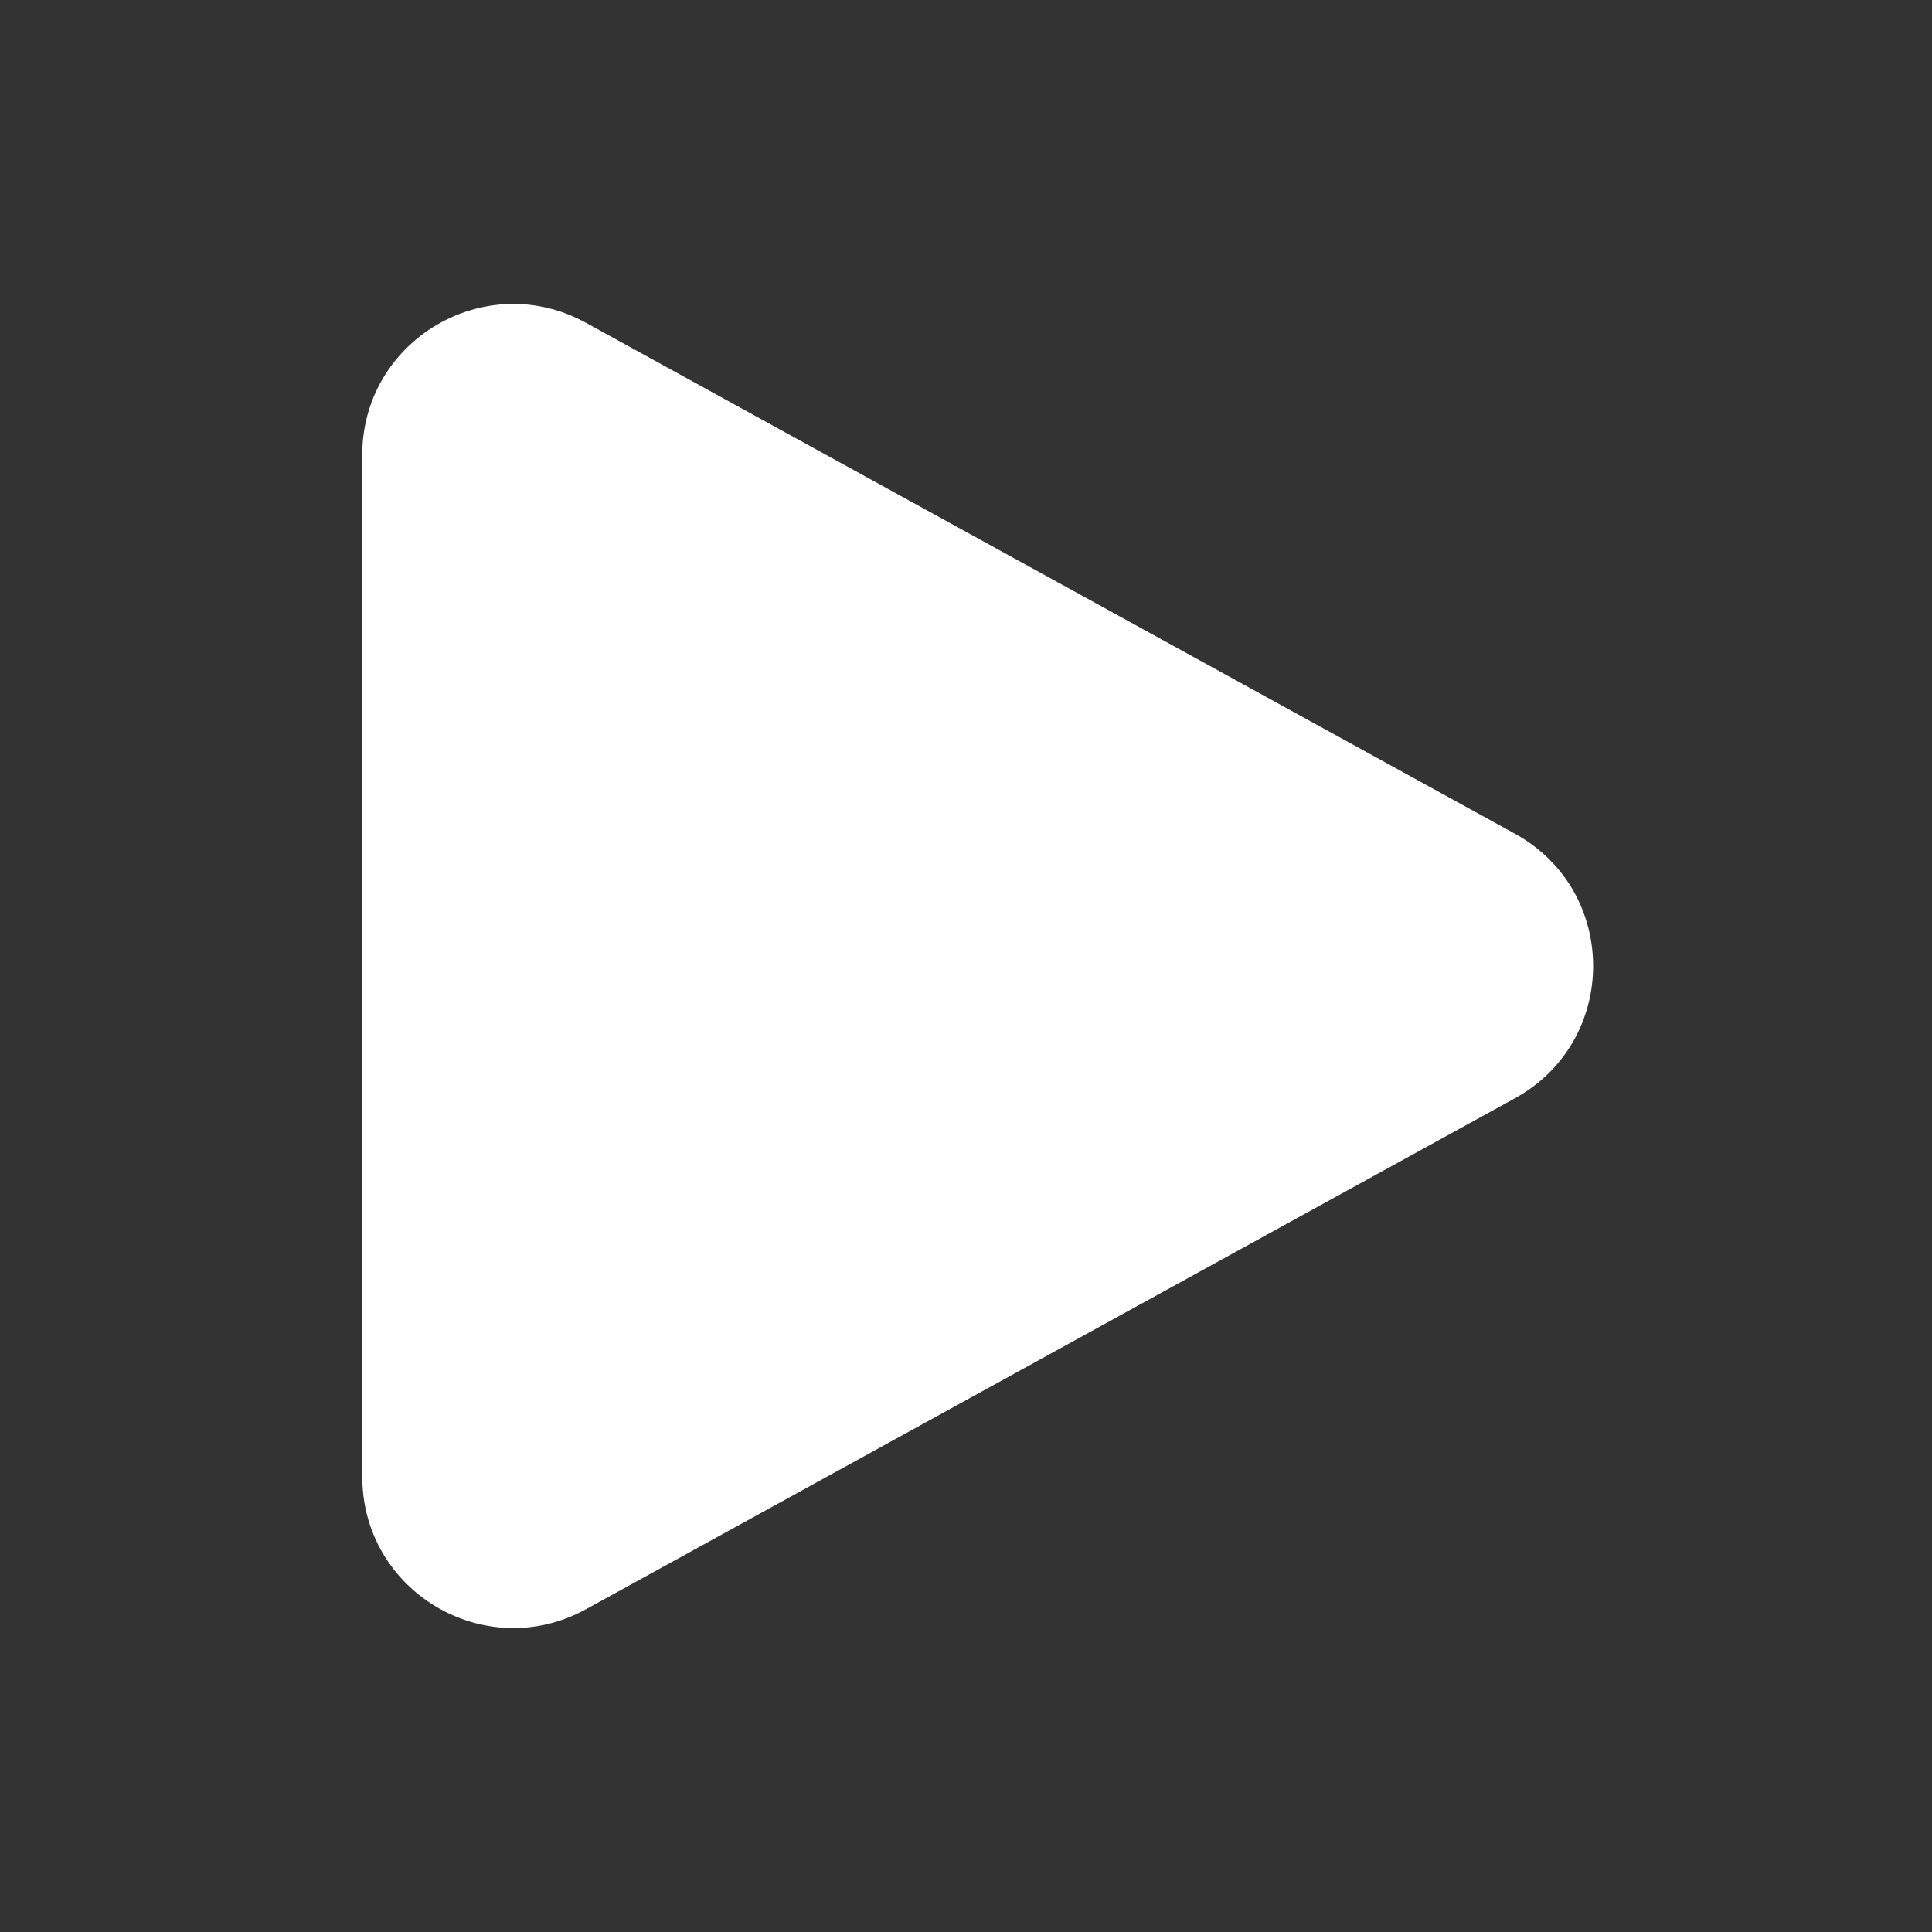 <svg
    xmlns="http://www.w3.org/2000/svg"
    viewBox="0 0 24 24"
    fill="currentColor"
    class="w-12 h-12"
    style="color:white"
>
    <rect x="0" y="0" width="24" height="24" fill="#333333" stroke="none"/>
    <path
    fill-rule="evenodd"
    d="M4.5 5.653c0-1.427 1.529-2.33 2.779-1.643l11.54 6.347c1.295.712 1.295 2.573 0 3.286L7.28 19.99c-1.25.687-2.779-.217-2.779-1.643V5.653Z"
    clip-rule="evenodd"
    ></path></svg
>